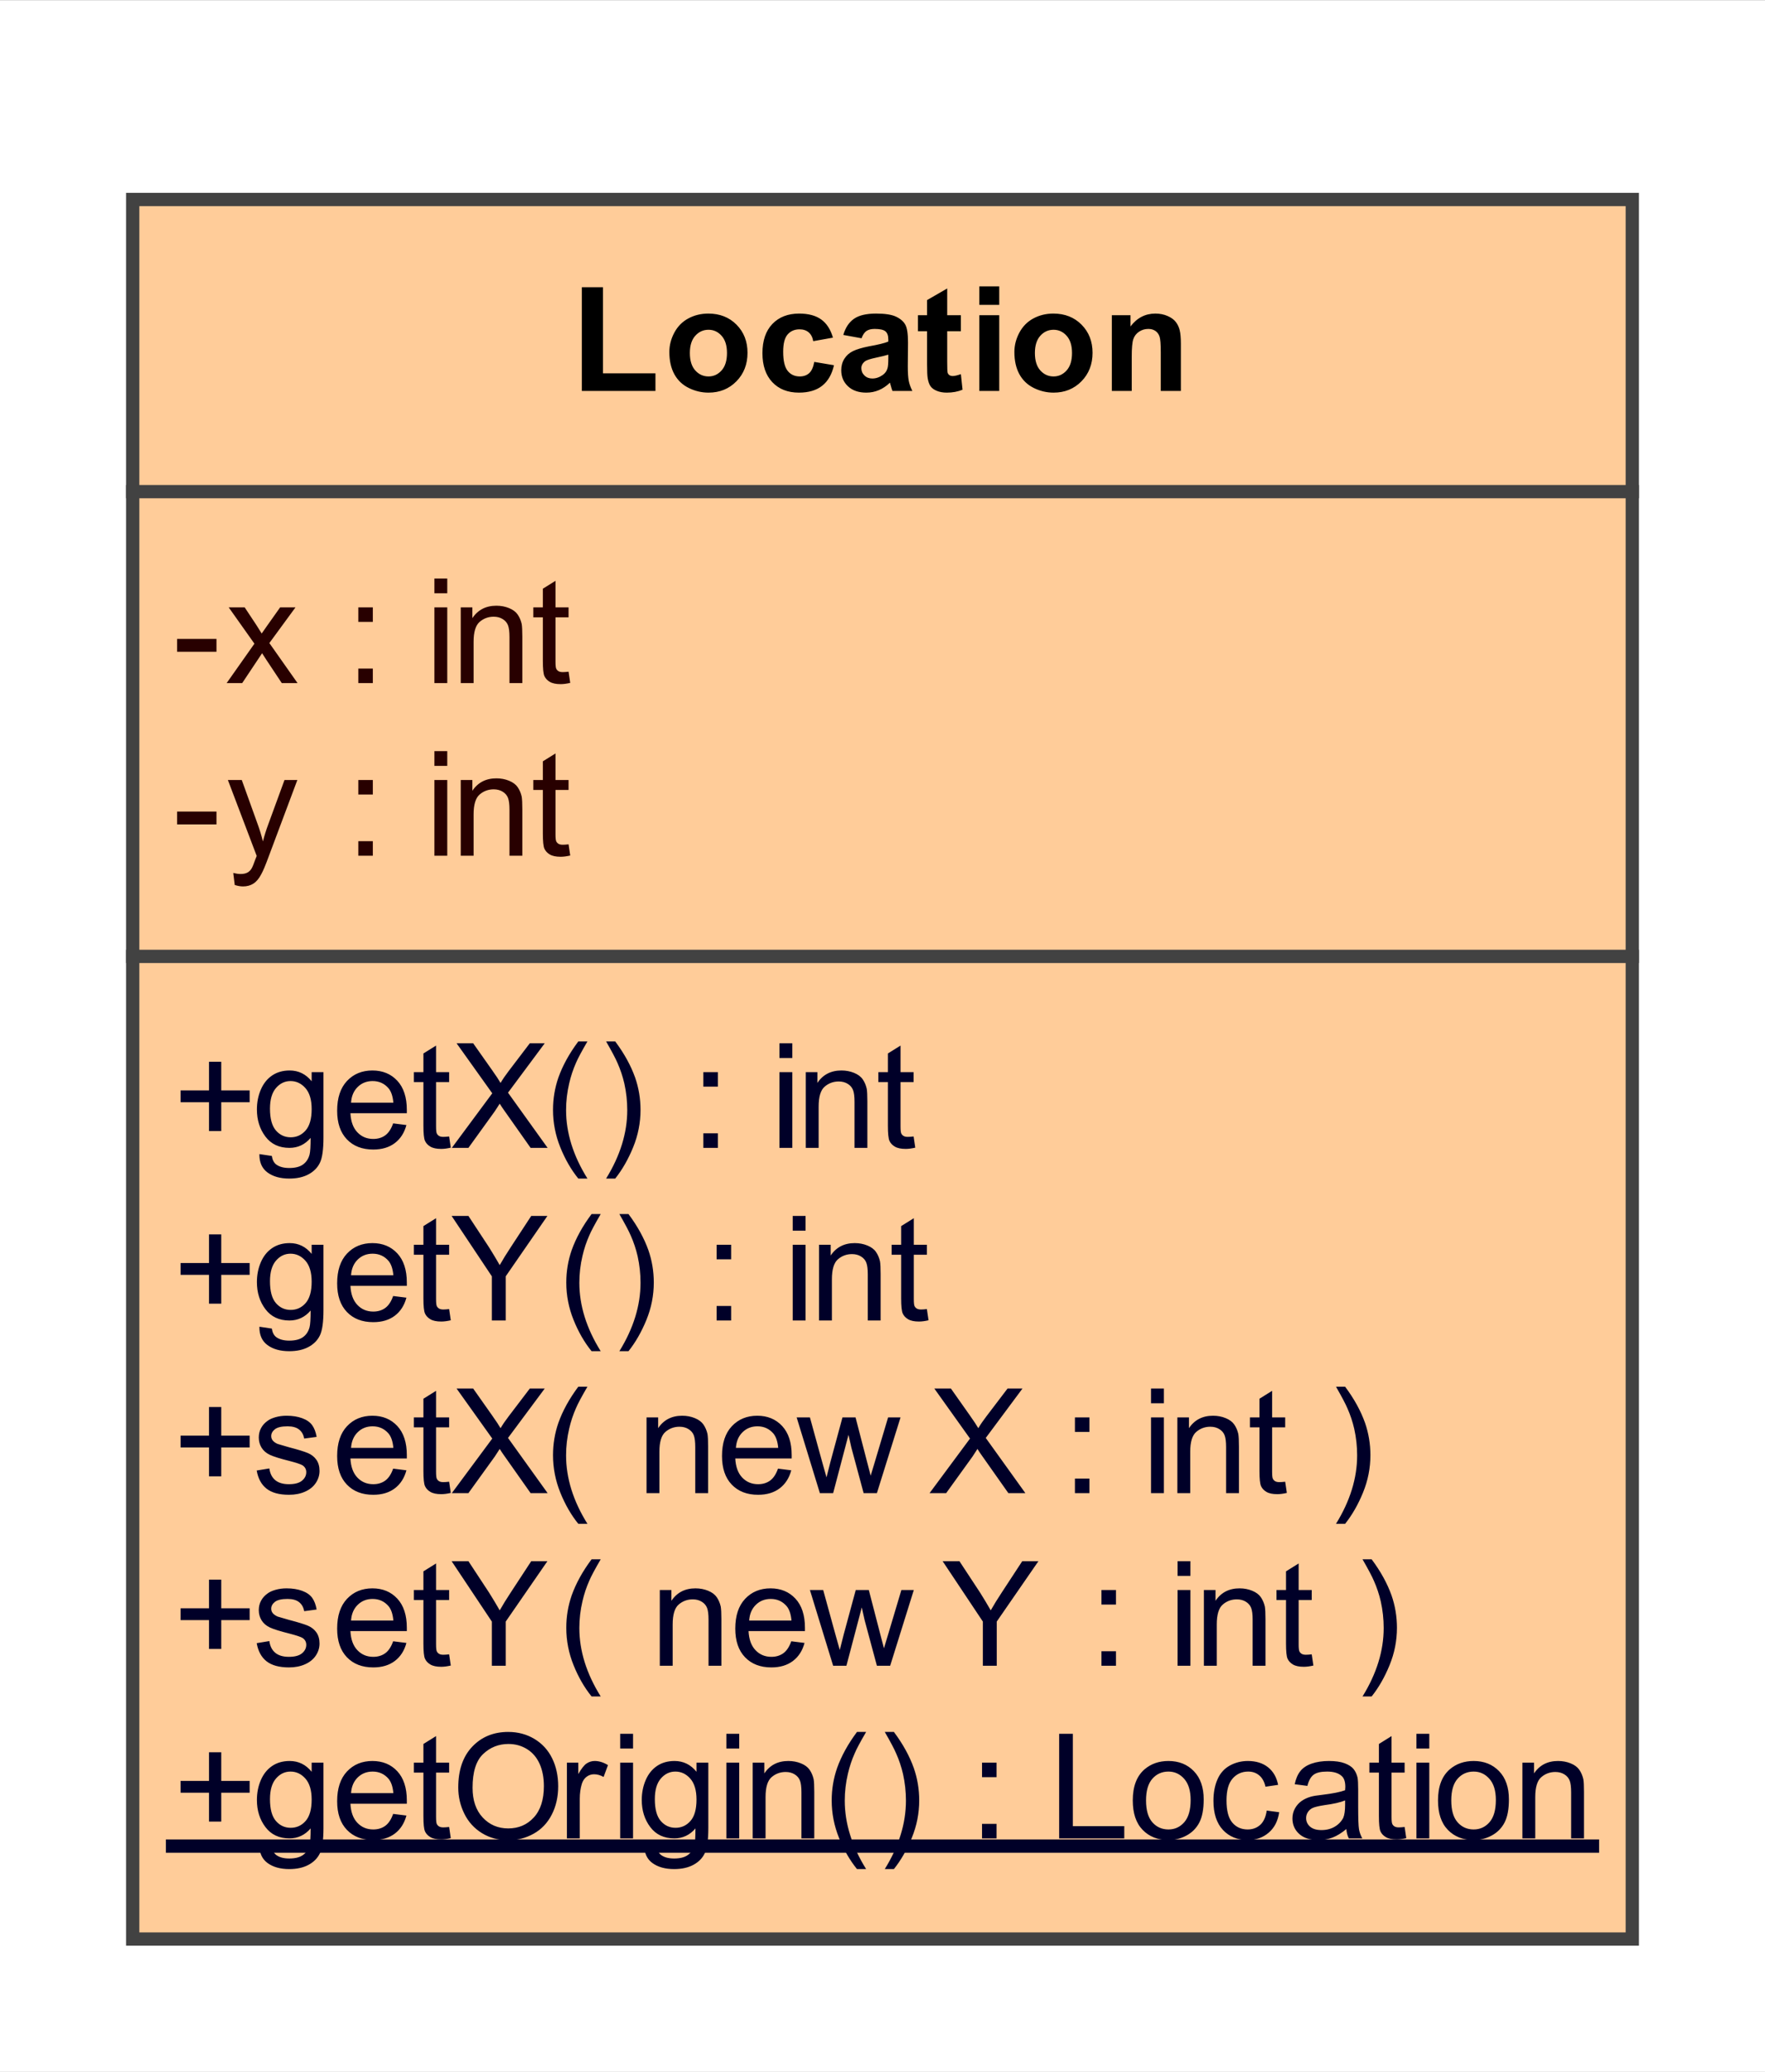 <?xml version="1.0" encoding="UTF-8"?>

<!DOCTYPE svg PUBLIC '-//W3C//DTD SVG 1.0//EN' 'http://www.w3.org/TR/2001/REC-SVG-20010904/DTD/svg10.dtd'>
<svg stroke-dasharray="none" shape-rendering="auto" xmlns="http://www.w3.org/2000/svg" font-family="&apos;Arial&apos;" text-rendering="auto" width="1.385in" fill-opacity="1" color-interpolation="auto" color-rendering="auto" font-size="12" viewBox="186 181 133 156" fill="black" xmlns:xlink="http://www.w3.org/1999/xlink" stroke="black" image-rendering="auto" stroke-miterlimit="10" stroke-linecap="square" stroke-linejoin="miter" font-style="normal" stroke-width="1" height="1.625in" stroke-dashoffset="0" font-weight="normal" stroke-opacity="1">
  <rect x="186" y="181" width="133" height="156" fill="#808080" stroke="none"/>
  <!--Generated by the Batik Graphics2D SVG Generator-->
  <defs id="genericDefs" />
  <g>
    <defs id="defs1">
      <clipPath clipPathUnits="userSpaceOnUse" id="clipPath1">
        <path d="M186 181 L319 181 L319 337 L186 337 L186 181 Z" />
      </clipPath>
    </defs>
    <g fill="white" stroke="white">
      <rect x="186" y="181" clip-path="url(#clipPath1)" width="133" height="156" stroke="none" />
    </g>
    <g fill="rgb(255,204,153)" text-rendering="optimizeLegibility" shape-rendering="geometricPrecision" stroke="rgb(255,204,153)">
      <rect x="196" y="196" clip-path="url(#clipPath1)" width="113" height="131" stroke="none" />
      <rect x="196" y="196" clip-path="url(#clipPath1)" fill="none" width="113" height="131" stroke="rgb(66,66,66)" />
      <path fill="black" d="M229.844 210.419 L229.844 202.606 L231.438 202.606 L231.438 209.091 L235.391 209.091 L235.391 210.419 L229.844 210.419 ZM236.438 207.481 Q236.438 206.731 236.812 206.028 Q237.188 205.325 237.867 204.958 Q238.547 204.591 239.375 204.591 Q240.672 204.591 241.5 205.427 Q242.328 206.263 242.328 207.544 Q242.328 208.841 241.492 209.692 Q240.656 210.544 239.391 210.544 Q238.609 210.544 237.898 210.192 Q237.188 209.841 236.812 209.153 Q236.438 208.466 236.438 207.481 ZM237.984 207.56 Q237.984 208.419 238.391 208.872 Q238.797 209.325 239.391 209.325 Q239.969 209.325 240.375 208.872 Q240.781 208.419 240.781 207.56 Q240.781 206.716 240.375 206.263 Q239.969 205.81 239.391 205.81 Q238.797 205.81 238.391 206.263 Q237.984 206.716 237.984 207.56 ZM248.766 206.403 L247.281 206.669 Q247.203 206.231 246.938 206.005 Q246.672 205.778 246.25 205.778 Q245.688 205.778 245.352 206.161 Q245.016 206.544 245.016 207.466 Q245.016 208.481 245.352 208.903 Q245.688 209.325 246.266 209.325 Q246.703 209.325 246.977 209.075 Q247.25 208.825 247.359 208.231 L248.844 208.481 Q248.609 209.513 247.953 210.028 Q247.297 210.544 246.203 210.544 Q244.938 210.544 244.195 209.755 Q243.453 208.966 243.453 207.575 Q243.453 206.153 244.203 205.372 Q244.953 204.591 246.219 204.591 Q247.266 204.591 247.883 205.036 Q248.5 205.481 248.766 206.403 ZM250.922 206.45 L249.547 206.2 Q249.781 205.388 250.344 204.989 Q250.906 204.591 252.016 204.591 Q253.031 204.591 253.523 204.825 Q254.016 205.06 254.219 205.427 Q254.422 205.794 254.422 206.778 L254.406 208.544 Q254.406 209.294 254.477 209.653 Q254.547 210.013 254.75 210.419 L253.25 210.419 Q253.188 210.263 253.109 209.966 Q253.078 209.841 253.062 209.794 Q252.672 210.169 252.227 210.356 Q251.781 210.544 251.281 210.544 Q250.406 210.544 249.898 210.067 Q249.391 209.591 249.391 208.856 Q249.391 208.372 249.625 207.997 Q249.859 207.622 250.273 207.419 Q250.688 207.216 251.469 207.06 Q252.531 206.872 252.938 206.7 L252.938 206.544 Q252.938 206.106 252.719 205.927 Q252.5 205.747 251.906 205.747 Q251.516 205.747 251.289 205.903 Q251.062 206.06 250.922 206.45 ZM252.938 207.685 Q252.641 207.778 252.016 207.911 Q251.391 208.044 251.203 208.169 Q250.906 208.388 250.906 208.7 Q250.906 209.028 251.141 209.255 Q251.375 209.481 251.734 209.481 Q252.141 209.481 252.516 209.216 Q252.797 209.013 252.875 208.716 Q252.938 208.528 252.938 207.981 L252.938 207.685 ZM258.406 204.716 L258.406 205.919 L257.375 205.919 L257.375 208.216 Q257.375 208.919 257.406 209.036 Q257.438 209.153 257.539 209.224 Q257.641 209.294 257.797 209.294 Q258 209.294 258.406 209.153 L258.531 210.325 Q258 210.544 257.344 210.544 Q256.922 210.544 256.594 210.411 Q256.266 210.278 256.117 210.06 Q255.969 209.841 255.906 209.466 Q255.859 209.2 255.859 208.403 L255.859 205.919 L255.172 205.919 L255.172 204.716 L255.859 204.716 L255.859 203.575 L257.375 202.7 L257.375 204.716 L258.406 204.716 ZM259.797 203.935 L259.797 202.544 L261.297 202.544 L261.297 203.935 L259.797 203.935 ZM259.797 210.419 L259.797 204.716 L261.297 204.716 L261.297 210.419 L259.797 210.419 ZM262.438 207.481 Q262.438 206.731 262.812 206.028 Q263.188 205.325 263.867 204.958 Q264.547 204.591 265.375 204.591 Q266.672 204.591 267.5 205.427 Q268.328 206.263 268.328 207.544 Q268.328 208.841 267.492 209.692 Q266.656 210.544 265.391 210.544 Q264.609 210.544 263.898 210.192 Q263.188 209.841 262.812 209.153 Q262.438 208.466 262.438 207.481 ZM263.984 207.56 Q263.984 208.419 264.391 208.872 Q264.797 209.325 265.391 209.325 Q265.969 209.325 266.375 208.872 Q266.781 208.419 266.781 207.56 Q266.781 206.716 266.375 206.263 Q265.969 205.81 265.391 205.81 Q264.797 205.81 264.391 206.263 Q263.984 206.716 263.984 207.56 ZM274.984 210.419 L273.469 210.419 L273.469 207.513 Q273.469 206.591 273.375 206.317 Q273.281 206.044 273.062 205.896 Q272.844 205.747 272.531 205.747 Q272.141 205.747 271.828 205.958 Q271.516 206.169 271.398 206.521 Q271.281 206.872 271.281 207.841 L271.281 210.419 L269.781 210.419 L269.781 204.716 L271.188 204.716 L271.188 205.56 Q271.922 204.591 273.062 204.591 Q273.562 204.591 273.977 204.771 Q274.391 204.95 274.602 205.224 Q274.812 205.497 274.898 205.856 Q274.984 206.216 274.984 206.872 L274.984 210.419 Z" clip-path="url(#clipPath1)" stroke="none" />
      <line clip-path="url(#clipPath1)" fill="none" x1="196" x2="309" y1="218" y2="218" stroke="rgb(66,66,66)" />
      <path fill="rgb(40,0,0)" d="M199.344 230.06 L199.344 229.091 L202.312 229.091 L202.312 230.06 L199.344 230.06 ZM203.078 232.419 L205.172 229.45 L203.234 226.716 L204.438 226.716 L205.328 228.06 Q205.562 228.435 205.719 228.685 Q205.953 228.341 206.156 228.06 L207.109 226.716 L208.266 226.716 L206.297 229.403 L208.422 232.419 L207.234 232.419 L206.062 230.653 L205.75 230.169 L204.25 232.419 L203.078 232.419 ZM213 227.81 L213 226.716 L214.094 226.716 L214.094 227.81 L213 227.81 ZM213 232.419 L213 231.325 L214.094 231.325 L214.094 232.419 L213 232.419 ZM218.734 225.653 L218.734 224.544 L219.703 224.544 L219.703 225.653 L218.734 225.653 ZM218.734 232.419 L218.734 226.716 L219.703 226.716 L219.703 232.419 L218.734 232.419 ZM220.719 232.419 L220.719 226.716 L221.594 226.716 L221.594 227.528 Q222.219 226.591 223.406 226.591 Q223.922 226.591 224.359 226.771 Q224.797 226.95 225.008 227.255 Q225.219 227.56 225.312 227.966 Q225.359 228.247 225.359 228.919 L225.359 232.419 L224.391 232.419 L224.391 228.95 Q224.391 228.356 224.281 228.067 Q224.172 227.778 223.883 227.599 Q223.594 227.419 223.203 227.419 Q222.594 227.419 222.141 227.81 Q221.688 228.2 221.688 229.31 L221.688 232.419 L220.719 232.419 ZM228.844 231.56 L228.969 232.403 Q228.562 232.497 228.25 232.497 Q227.719 232.497 227.43 232.325 Q227.141 232.153 227.023 231.888 Q226.906 231.622 226.906 230.747 L226.906 227.466 L226.188 227.466 L226.188 226.716 L226.906 226.716 L226.906 225.31 L227.859 224.716 L227.859 226.716 L228.844 226.716 L228.844 227.466 L227.859 227.466 L227.859 230.81 Q227.859 231.216 227.914 231.333 Q227.969 231.45 228.086 231.521 Q228.203 231.591 228.406 231.591 Q228.578 231.591 228.844 231.56 Z" clip-path="url(#clipPath1)" stroke="none" />
      <path fill="rgb(40,0,0)" d="M199.344 243.06 L199.344 242.091 L202.312 242.091 L202.312 243.06 L199.344 243.06 ZM203.688 247.622 L203.578 246.716 Q203.891 246.794 204.125 246.794 Q204.453 246.794 204.648 246.685 Q204.844 246.575 204.953 246.388 Q205.047 246.247 205.25 245.669 Q205.281 245.591 205.344 245.435 L203.172 239.716 L204.219 239.716 L205.406 243.013 Q205.641 243.653 205.812 244.341 Q205.984 243.669 206.219 243.044 L207.438 239.716 L208.406 239.716 L206.234 245.513 Q205.891 246.45 205.688 246.81 Q205.438 247.294 205.102 247.513 Q204.766 247.731 204.312 247.731 Q204.031 247.731 203.688 247.622 ZM213 240.81 L213 239.716 L214.094 239.716 L214.094 240.81 L213 240.81 ZM213 245.419 L213 244.325 L214.094 244.325 L214.094 245.419 L213 245.419 ZM218.734 238.653 L218.734 237.544 L219.703 237.544 L219.703 238.653 L218.734 238.653 ZM218.734 245.419 L218.734 239.716 L219.703 239.716 L219.703 245.419 L218.734 245.419 ZM220.719 245.419 L220.719 239.716 L221.594 239.716 L221.594 240.528 Q222.219 239.591 223.406 239.591 Q223.922 239.591 224.359 239.771 Q224.797 239.95 225.008 240.255 Q225.219 240.56 225.312 240.966 Q225.359 241.247 225.359 241.919 L225.359 245.419 L224.391 245.419 L224.391 241.95 Q224.391 241.356 224.281 241.067 Q224.172 240.778 223.883 240.599 Q223.594 240.419 223.203 240.419 Q222.594 240.419 222.141 240.81 Q221.688 241.2 221.688 242.31 L221.688 245.419 L220.719 245.419 ZM228.844 244.56 L228.969 245.403 Q228.562 245.497 228.25 245.497 Q227.719 245.497 227.43 245.325 Q227.141 245.153 227.023 244.888 Q226.906 244.622 226.906 243.747 L226.906 240.466 L226.188 240.466 L226.188 239.716 L226.906 239.716 L226.906 238.31 L227.859 237.716 L227.859 239.716 L228.844 239.716 L228.844 240.466 L227.859 240.466 L227.859 243.81 Q227.859 244.216 227.914 244.333 Q227.969 244.45 228.086 244.521 Q228.203 244.591 228.406 244.591 Q228.578 244.591 228.844 244.56 Z" clip-path="url(#clipPath1)" stroke="none" />
      <line clip-path="url(#clipPath1)" fill="none" x1="196" x2="309" y1="253" y2="253" stroke="rgb(66,66,66)" />
      <path fill="rgb(0,0,40)" d="M201.75 318.153 L201.75 315.981 L199.609 315.981 L199.609 315.091 L201.75 315.091 L201.75 312.935 L202.672 312.935 L202.672 315.091 L204.812 315.091 L204.812 315.981 L202.672 315.981 L202.672 318.153 L201.75 318.153 ZM205.547 319.888 L206.484 320.028 Q206.547 320.466 206.812 320.669 Q207.172 320.935 207.797 320.935 Q208.469 320.935 208.836 320.669 Q209.203 320.403 209.328 319.919 Q209.406 319.622 209.406 318.669 Q208.766 319.419 207.812 319.419 Q206.641 319.419 206 318.567 Q205.359 317.716 205.359 316.528 Q205.359 315.716 205.656 315.028 Q205.953 314.341 206.508 313.966 Q207.062 313.591 207.828 313.591 Q208.828 313.591 209.484 314.403 L209.484 313.716 L210.375 313.716 L210.375 318.638 Q210.375 319.981 210.109 320.536 Q209.844 321.091 209.25 321.411 Q208.656 321.731 207.797 321.731 Q206.781 321.731 206.156 321.271 Q205.531 320.81 205.547 319.888 ZM206.344 316.466 Q206.344 317.591 206.789 318.106 Q207.234 318.622 207.906 318.622 Q208.578 318.622 209.031 318.106 Q209.484 317.591 209.484 316.497 Q209.484 315.45 209.016 314.919 Q208.547 314.388 207.891 314.388 Q207.25 314.388 206.797 314.911 Q206.344 315.435 206.344 316.466 ZM215.625 317.575 L216.625 317.7 Q216.391 318.575 215.75 319.06 Q215.109 319.544 214.125 319.544 Q212.875 319.544 212.141 318.778 Q211.406 318.013 211.406 316.622 Q211.406 315.169 212.148 314.38 Q212.891 313.591 214.062 313.591 Q215.219 313.591 215.938 314.364 Q216.656 315.138 216.656 316.56 Q216.656 316.638 216.656 316.81 L212.406 316.81 Q212.453 317.747 212.93 318.247 Q213.406 318.747 214.125 318.747 Q214.656 318.747 215.031 318.474 Q215.406 318.2 215.625 317.575 ZM212.453 316.013 L215.641 316.013 Q215.578 315.294 215.281 314.935 Q214.812 314.388 214.078 314.388 Q213.406 314.388 212.953 314.833 Q212.5 315.278 212.453 316.013 ZM219.844 318.56 L219.969 319.403 Q219.562 319.497 219.25 319.497 Q218.719 319.497 218.43 319.325 Q218.141 319.153 218.023 318.888 Q217.906 318.622 217.906 317.747 L217.906 314.466 L217.188 314.466 L217.188 313.716 L217.906 313.716 L217.906 312.31 L218.859 311.716 L218.859 313.716 L219.844 313.716 L219.844 314.466 L218.859 314.466 L218.859 317.81 Q218.859 318.216 218.914 318.333 Q218.969 318.45 219.086 318.521 Q219.203 318.591 219.406 318.591 Q219.578 318.591 219.844 318.56 ZM220.531 315.591 Q220.531 313.622 221.586 312.513 Q222.641 311.403 224.297 311.403 Q225.391 311.403 226.266 311.927 Q227.141 312.45 227.602 313.38 Q228.062 314.31 228.062 315.497 Q228.062 316.685 227.578 317.63 Q227.094 318.575 226.211 319.067 Q225.328 319.56 224.297 319.56 Q223.188 319.56 222.312 319.021 Q221.438 318.481 220.984 317.552 Q220.531 316.622 220.531 315.591 ZM221.609 315.606 Q221.609 317.028 222.375 317.849 Q223.141 318.669 224.297 318.669 Q225.469 318.669 226.227 317.841 Q226.984 317.013 226.984 315.481 Q226.984 314.528 226.664 313.81 Q226.344 313.091 225.719 312.7 Q225.094 312.31 224.312 312.31 Q223.203 312.31 222.406 313.067 Q221.609 313.825 221.609 315.606 ZM228.719 319.419 L228.719 313.716 L229.578 313.716 L229.578 314.575 Q229.922 313.966 230.203 313.778 Q230.484 313.591 230.812 313.591 Q231.312 313.591 231.812 313.903 L231.484 314.794 Q231.125 314.591 230.766 314.591 Q230.453 314.591 230.203 314.778 Q229.953 314.966 229.844 315.31 Q229.688 315.825 229.688 316.435 L229.688 319.419 L228.719 319.419 ZM232.734 312.653 L232.734 311.544 L233.703 311.544 L233.703 312.653 L232.734 312.653 ZM232.734 319.419 L232.734 313.716 L233.703 313.716 L233.703 319.419 L232.734 319.419 ZM234.547 319.888 L235.484 320.028 Q235.547 320.466 235.812 320.669 Q236.172 320.935 236.797 320.935 Q237.469 320.935 237.836 320.669 Q238.203 320.403 238.328 319.919 Q238.406 319.622 238.406 318.669 Q237.766 319.419 236.812 319.419 Q235.641 319.419 235 318.567 Q234.359 317.716 234.359 316.528 Q234.359 315.716 234.656 315.028 Q234.953 314.341 235.508 313.966 Q236.062 313.591 236.828 313.591 Q237.828 313.591 238.484 314.403 L238.484 313.716 L239.375 313.716 L239.375 318.638 Q239.375 319.981 239.109 320.536 Q238.844 321.091 238.25 321.411 Q237.656 321.731 236.797 321.731 Q235.781 321.731 235.156 321.271 Q234.531 320.81 234.547 319.888 ZM235.344 316.466 Q235.344 317.591 235.789 318.106 Q236.234 318.622 236.906 318.622 Q237.578 318.622 238.031 318.106 Q238.484 317.591 238.484 316.497 Q238.484 315.45 238.016 314.919 Q237.547 314.388 236.891 314.388 Q236.25 314.388 235.797 314.911 Q235.344 315.435 235.344 316.466 ZM240.734 312.653 L240.734 311.544 L241.703 311.544 L241.703 312.653 L240.734 312.653 ZM240.734 319.419 L240.734 313.716 L241.703 313.716 L241.703 319.419 L240.734 319.419 ZM242.719 319.419 L242.719 313.716 L243.594 313.716 L243.594 314.528 Q244.219 313.591 245.406 313.591 Q245.922 313.591 246.359 313.771 Q246.797 313.95 247.008 314.255 Q247.219 314.56 247.312 314.966 Q247.359 315.247 247.359 315.919 L247.359 319.419 L246.391 319.419 L246.391 315.95 Q246.391 315.356 246.281 315.067 Q246.172 314.778 245.883 314.599 Q245.594 314.419 245.203 314.419 Q244.594 314.419 244.141 314.81 Q243.688 315.2 243.688 316.31 L243.688 319.419 L242.719 319.419 ZM250.578 321.731 Q249.766 320.731 249.219 319.372 Q248.672 318.013 248.672 316.56 Q248.672 315.294 249.078 314.122 Q249.562 312.763 250.578 311.403 L251.266 311.403 Q250.609 312.528 250.406 313.013 Q250.078 313.747 249.891 314.56 Q249.656 315.56 249.656 316.575 Q249.656 319.153 251.266 321.731 L250.578 321.731 ZM253.359 321.731 L252.672 321.731 Q254.266 319.153 254.266 316.575 Q254.266 315.56 254.047 314.575 Q253.859 313.763 253.531 313.028 Q253.328 312.544 252.672 311.403 L253.359 311.403 Q254.375 312.763 254.859 314.122 Q255.266 315.294 255.266 316.56 Q255.266 318.013 254.711 319.372 Q254.156 320.731 253.359 321.731 ZM260 314.81 L260 313.716 L261.094 313.716 L261.094 314.81 L260 314.81 ZM260 319.419 L260 318.325 L261.094 318.325 L261.094 319.419 L260 319.419 ZM265.812 319.419 L265.812 311.544 L266.844 311.544 L266.844 318.497 L270.719 318.497 L270.719 319.419 L265.812 319.419 ZM271.359 316.56 Q271.359 314.981 272.25 314.216 Q272.984 313.591 274.047 313.591 Q275.219 313.591 275.961 314.356 Q276.703 315.122 276.703 316.481 Q276.703 317.591 276.375 318.224 Q276.047 318.856 275.414 319.2 Q274.781 319.544 274.047 319.544 Q272.844 319.544 272.102 318.778 Q271.359 318.013 271.359 316.56 ZM272.359 316.56 Q272.359 317.669 272.836 318.208 Q273.312 318.747 274.047 318.747 Q274.766 318.747 275.242 318.2 Q275.719 317.653 275.719 316.528 Q275.719 315.481 275.234 314.935 Q274.75 314.388 274.047 314.388 Q273.312 314.388 272.836 314.927 Q272.359 315.466 272.359 316.56 ZM281.453 317.325 L282.391 317.45 Q282.25 318.435 281.602 318.989 Q280.953 319.544 280.031 319.544 Q278.859 319.544 278.148 318.778 Q277.438 318.013 277.438 316.591 Q277.438 315.669 277.742 314.974 Q278.047 314.278 278.672 313.935 Q279.297 313.591 280.031 313.591 Q280.953 313.591 281.547 314.06 Q282.141 314.528 282.312 315.388 L281.359 315.528 Q281.234 314.966 280.891 314.677 Q280.547 314.388 280.062 314.388 Q279.344 314.388 278.883 314.911 Q278.422 315.435 278.422 316.56 Q278.422 317.716 278.859 318.231 Q279.297 318.747 280.016 318.747 Q280.578 318.747 280.961 318.403 Q281.344 318.06 281.453 317.325 ZM287.453 318.716 Q286.906 319.169 286.414 319.356 Q285.922 319.544 285.344 319.544 Q284.406 319.544 283.898 319.083 Q283.391 318.622 283.391 317.919 Q283.391 317.497 283.586 317.153 Q283.781 316.81 284.086 316.599 Q284.391 316.388 284.781 316.278 Q285.062 316.2 285.641 316.138 Q286.812 315.997 287.359 315.794 Q287.375 315.606 287.375 315.544 Q287.375 314.95 287.094 314.716 Q286.734 314.388 286 314.388 Q285.312 314.388 284.992 314.622 Q284.672 314.856 284.516 315.466 L283.562 315.341 Q283.688 314.731 283.984 314.356 Q284.281 313.981 284.844 313.786 Q285.406 313.591 286.141 313.591 Q286.875 313.591 287.328 313.763 Q287.781 313.935 287.992 314.192 Q288.203 314.45 288.297 314.841 Q288.344 315.091 288.344 315.747 L288.344 317.028 Q288.344 318.372 288.406 318.731 Q288.469 319.091 288.656 319.419 L287.641 319.419 Q287.484 319.122 287.453 318.716 ZM287.359 316.56 Q286.844 316.778 285.781 316.919 Q285.188 317.013 284.945 317.114 Q284.703 317.216 284.562 317.427 Q284.422 317.638 284.422 317.888 Q284.422 318.278 284.719 318.536 Q285.016 318.794 285.578 318.794 Q286.141 318.794 286.57 318.544 Q287 318.294 287.219 317.872 Q287.359 317.544 287.359 316.903 L287.359 316.56 ZM291.844 318.56 L291.969 319.403 Q291.562 319.497 291.25 319.497 Q290.719 319.497 290.43 319.325 Q290.141 319.153 290.023 318.888 Q289.906 318.622 289.906 317.747 L289.906 314.466 L289.188 314.466 L289.188 313.716 L289.906 313.716 L289.906 312.31 L290.859 311.716 L290.859 313.716 L291.844 313.716 L291.844 314.466 L290.859 314.466 L290.859 317.81 Q290.859 318.216 290.914 318.333 Q290.969 318.45 291.086 318.521 Q291.203 318.591 291.406 318.591 Q291.578 318.591 291.844 318.56 ZM292.734 312.653 L292.734 311.544 L293.703 311.544 L293.703 312.653 L292.734 312.653 ZM292.734 319.419 L292.734 313.716 L293.703 313.716 L293.703 319.419 L292.734 319.419 ZM294.359 316.56 Q294.359 314.981 295.25 314.216 Q295.984 313.591 297.047 313.591 Q298.219 313.591 298.961 314.356 Q299.703 315.122 299.703 316.481 Q299.703 317.591 299.375 318.224 Q299.047 318.856 298.414 319.2 Q297.781 319.544 297.047 319.544 Q295.844 319.544 295.102 318.778 Q294.359 318.013 294.359 316.56 ZM295.359 316.56 Q295.359 317.669 295.836 318.208 Q296.312 318.747 297.047 318.747 Q297.766 318.747 298.242 318.2 Q298.719 317.653 298.719 316.528 Q298.719 315.481 298.234 314.935 Q297.75 314.388 297.047 314.388 Q296.312 314.388 295.836 314.927 Q295.359 315.466 295.359 316.56 ZM300.719 319.419 L300.719 313.716 L301.594 313.716 L301.594 314.528 Q302.219 313.591 303.406 313.591 Q303.922 313.591 304.359 313.771 Q304.797 313.95 305.008 314.255 Q305.219 314.56 305.312 314.966 Q305.359 315.247 305.359 315.919 L305.359 319.419 L304.391 319.419 L304.391 315.95 Q304.391 315.356 304.281 315.067 Q304.172 314.778 303.883 314.599 Q303.594 314.419 303.203 314.419 Q302.594 314.419 302.141 314.81 Q301.688 315.2 301.688 316.31 L301.688 319.419 L300.719 319.419 Z" clip-path="url(#clipPath1)" stroke="none" />
      <line clip-path="url(#clipPath1)" fill="none" x1="199" x2="306" y1="320" y2="320" stroke="rgb(0,0,40)" />
      <path fill="rgb(0,0,40)" d="M201.75 305.153 L201.75 302.981 L199.609 302.981 L199.609 302.091 L201.75 302.091 L201.75 299.935 L202.672 299.935 L202.672 302.091 L204.812 302.091 L204.812 302.981 L202.672 302.981 L202.672 305.153 L201.75 305.153 ZM205.344 304.716 L206.297 304.56 Q206.375 305.138 206.742 305.442 Q207.109 305.747 207.766 305.747 Q208.438 305.747 208.758 305.481 Q209.078 305.216 209.078 304.841 Q209.078 304.513 208.797 304.325 Q208.594 304.2 207.812 303.997 Q206.75 303.731 206.336 303.536 Q205.922 303.341 205.711 302.997 Q205.5 302.653 205.5 302.231 Q205.5 301.841 205.672 301.521 Q205.844 301.2 206.156 300.981 Q206.375 300.81 206.766 300.7 Q207.156 300.591 207.594 300.591 Q208.266 300.591 208.773 300.778 Q209.281 300.966 209.523 301.302 Q209.766 301.638 209.859 302.185 L208.922 302.31 Q208.844 301.872 208.539 301.63 Q208.234 301.388 207.672 301.388 Q207 301.388 206.719 301.606 Q206.438 301.825 206.438 302.122 Q206.438 302.31 206.547 302.45 Q206.672 302.606 206.922 302.716 Q207.062 302.763 207.781 302.966 Q208.797 303.231 209.203 303.403 Q209.609 303.575 209.844 303.911 Q210.078 304.247 210.078 304.747 Q210.078 305.231 209.797 305.653 Q209.516 306.075 208.984 306.31 Q208.453 306.544 207.781 306.544 Q206.672 306.544 206.086 306.083 Q205.5 305.622 205.344 304.716 ZM215.625 304.575 L216.625 304.7 Q216.391 305.575 215.75 306.06 Q215.109 306.544 214.125 306.544 Q212.875 306.544 212.141 305.778 Q211.406 305.013 211.406 303.622 Q211.406 302.169 212.148 301.38 Q212.891 300.591 214.062 300.591 Q215.219 300.591 215.938 301.364 Q216.656 302.138 216.656 303.56 Q216.656 303.638 216.656 303.81 L212.406 303.81 Q212.453 304.747 212.93 305.247 Q213.406 305.747 214.125 305.747 Q214.656 305.747 215.031 305.474 Q215.406 305.2 215.625 304.575 ZM212.453 303.013 L215.641 303.013 Q215.578 302.294 215.281 301.935 Q214.812 301.388 214.078 301.388 Q213.406 301.388 212.953 301.833 Q212.5 302.278 212.453 303.013 ZM219.844 305.56 L219.969 306.403 Q219.562 306.497 219.25 306.497 Q218.719 306.497 218.43 306.325 Q218.141 306.153 218.023 305.888 Q217.906 305.622 217.906 304.747 L217.906 301.466 L217.188 301.466 L217.188 300.716 L217.906 300.716 L217.906 299.31 L218.859 298.716 L218.859 300.716 L219.844 300.716 L219.844 301.466 L218.859 301.466 L218.859 304.81 Q218.859 305.216 218.914 305.333 Q218.969 305.45 219.086 305.521 Q219.203 305.591 219.406 305.591 Q219.578 305.591 219.844 305.56 ZM223.062 306.419 L223.062 303.091 L220.031 298.544 L221.297 298.544 L222.859 300.919 Q223.281 301.591 223.656 302.247 Q224 301.638 224.516 300.856 L226.031 298.544 L227.25 298.544 L224.109 303.091 L224.109 306.419 L223.062 306.419 ZM230.578 308.731 Q229.766 307.731 229.219 306.372 Q228.672 305.013 228.672 303.56 Q228.672 302.294 229.078 301.122 Q229.562 299.763 230.578 298.403 L231.266 298.403 Q230.609 299.528 230.406 300.013 Q230.078 300.747 229.891 301.56 Q229.656 302.56 229.656 303.575 Q229.656 306.153 231.266 308.731 L230.578 308.731 ZM235.719 306.419 L235.719 300.716 L236.594 300.716 L236.594 301.528 Q237.219 300.591 238.406 300.591 Q238.922 300.591 239.359 300.771 Q239.797 300.95 240.008 301.255 Q240.219 301.56 240.312 301.966 Q240.359 302.247 240.359 302.919 L240.359 306.419 L239.391 306.419 L239.391 302.95 Q239.391 302.356 239.281 302.067 Q239.172 301.778 238.883 301.599 Q238.594 301.419 238.203 301.419 Q237.594 301.419 237.141 301.81 Q236.688 302.2 236.688 303.31 L236.688 306.419 L235.719 306.419 ZM245.625 304.575 L246.625 304.7 Q246.391 305.575 245.75 306.06 Q245.109 306.544 244.125 306.544 Q242.875 306.544 242.141 305.778 Q241.406 305.013 241.406 303.622 Q241.406 302.169 242.148 301.38 Q242.891 300.591 244.062 300.591 Q245.219 300.591 245.938 301.364 Q246.656 302.138 246.656 303.56 Q246.656 303.638 246.656 303.81 L242.406 303.81 Q242.453 304.747 242.93 305.247 Q243.406 305.747 244.125 305.747 Q244.656 305.747 245.031 305.474 Q245.406 305.2 245.625 304.575 ZM242.453 303.013 L245.641 303.013 Q245.578 302.294 245.281 301.935 Q244.812 301.388 244.078 301.388 Q243.406 301.388 242.953 301.833 Q242.5 302.278 242.453 303.013 ZM248.781 306.419 L247.031 300.716 L248.031 300.716 L248.938 304.013 L249.281 305.231 Q249.297 305.138 249.578 304.06 L250.484 300.716 L251.469 300.716 L252.328 304.028 L252.609 305.106 L252.938 304.013 L253.922 300.716 L254.859 300.716 L253.078 306.419 L252.078 306.419 L251.156 302.997 L250.938 302.028 L249.781 306.419 L248.781 306.419 ZM260.062 306.419 L260.062 303.091 L257.031 298.544 L258.297 298.544 L259.859 300.919 Q260.281 301.591 260.656 302.247 Q261 301.638 261.516 300.856 L263.031 298.544 L264.25 298.544 L261.109 303.091 L261.109 306.419 L260.062 306.419 ZM269 301.81 L269 300.716 L270.094 300.716 L270.094 301.81 L269 301.81 ZM269 306.419 L269 305.325 L270.094 305.325 L270.094 306.419 L269 306.419 ZM274.734 299.653 L274.734 298.544 L275.703 298.544 L275.703 299.653 L274.734 299.653 ZM274.734 306.419 L274.734 300.716 L275.703 300.716 L275.703 306.419 L274.734 306.419 ZM276.719 306.419 L276.719 300.716 L277.594 300.716 L277.594 301.528 Q278.219 300.591 279.406 300.591 Q279.922 300.591 280.359 300.771 Q280.797 300.95 281.008 301.255 Q281.219 301.56 281.312 301.966 Q281.359 302.247 281.359 302.919 L281.359 306.419 L280.391 306.419 L280.391 302.95 Q280.391 302.356 280.281 302.067 Q280.172 301.778 279.883 301.599 Q279.594 301.419 279.203 301.419 Q278.594 301.419 278.141 301.81 Q277.688 302.2 277.688 303.31 L277.688 306.419 L276.719 306.419 ZM284.844 305.56 L284.969 306.403 Q284.562 306.497 284.25 306.497 Q283.719 306.497 283.43 306.325 Q283.141 306.153 283.023 305.888 Q282.906 305.622 282.906 304.747 L282.906 301.466 L282.188 301.466 L282.188 300.716 L282.906 300.716 L282.906 299.31 L283.859 298.716 L283.859 300.716 L284.844 300.716 L284.844 301.466 L283.859 301.466 L283.859 304.81 Q283.859 305.216 283.914 305.333 Q283.969 305.45 284.086 305.521 Q284.203 305.591 284.406 305.591 Q284.578 305.591 284.844 305.56 ZM289.359 308.731 L288.672 308.731 Q290.266 306.153 290.266 303.575 Q290.266 302.56 290.047 301.575 Q289.859 300.763 289.531 300.028 Q289.328 299.544 288.672 298.403 L289.359 298.403 Q290.375 299.763 290.859 301.122 Q291.266 302.294 291.266 303.56 Q291.266 305.013 290.711 306.372 Q290.156 307.731 289.359 308.731 Z" clip-path="url(#clipPath1)" stroke="none" />
      <path fill="rgb(0,0,40)" d="M201.75 292.153 L201.75 289.981 L199.609 289.981 L199.609 289.091 L201.75 289.091 L201.75 286.935 L202.672 286.935 L202.672 289.091 L204.812 289.091 L204.812 289.981 L202.672 289.981 L202.672 292.153 L201.75 292.153 ZM205.344 291.716 L206.297 291.56 Q206.375 292.138 206.742 292.442 Q207.109 292.747 207.766 292.747 Q208.438 292.747 208.758 292.481 Q209.078 292.216 209.078 291.841 Q209.078 291.513 208.797 291.325 Q208.594 291.2 207.812 290.997 Q206.75 290.731 206.336 290.536 Q205.922 290.341 205.711 289.997 Q205.5 289.653 205.5 289.231 Q205.5 288.841 205.672 288.521 Q205.844 288.2 206.156 287.981 Q206.375 287.81 206.766 287.7 Q207.156 287.591 207.594 287.591 Q208.266 287.591 208.773 287.778 Q209.281 287.966 209.523 288.302 Q209.766 288.638 209.859 289.185 L208.922 289.31 Q208.844 288.872 208.539 288.63 Q208.234 288.388 207.672 288.388 Q207 288.388 206.719 288.606 Q206.438 288.825 206.438 289.122 Q206.438 289.31 206.547 289.45 Q206.672 289.606 206.922 289.716 Q207.062 289.763 207.781 289.966 Q208.797 290.231 209.203 290.403 Q209.609 290.575 209.844 290.911 Q210.078 291.247 210.078 291.747 Q210.078 292.231 209.797 292.653 Q209.516 293.075 208.984 293.31 Q208.453 293.544 207.781 293.544 Q206.672 293.544 206.086 293.083 Q205.5 292.622 205.344 291.716 ZM215.625 291.575 L216.625 291.7 Q216.391 292.575 215.75 293.06 Q215.109 293.544 214.125 293.544 Q212.875 293.544 212.141 292.778 Q211.406 292.013 211.406 290.622 Q211.406 289.169 212.148 288.38 Q212.891 287.591 214.062 287.591 Q215.219 287.591 215.938 288.364 Q216.656 289.138 216.656 290.56 Q216.656 290.638 216.656 290.81 L212.406 290.81 Q212.453 291.747 212.93 292.247 Q213.406 292.747 214.125 292.747 Q214.656 292.747 215.031 292.474 Q215.406 292.2 215.625 291.575 ZM212.453 290.013 L215.641 290.013 Q215.578 289.294 215.281 288.935 Q214.812 288.388 214.078 288.388 Q213.406 288.388 212.953 288.833 Q212.5 289.278 212.453 290.013 ZM219.844 292.56 L219.969 293.403 Q219.562 293.497 219.25 293.497 Q218.719 293.497 218.43 293.325 Q218.141 293.153 218.023 292.888 Q217.906 292.622 217.906 291.747 L217.906 288.466 L217.188 288.466 L217.188 287.716 L217.906 287.716 L217.906 286.31 L218.859 285.716 L218.859 287.716 L219.844 287.716 L219.844 288.466 L218.859 288.466 L218.859 291.81 Q218.859 292.216 218.914 292.333 Q218.969 292.45 219.086 292.521 Q219.203 292.591 219.406 292.591 Q219.578 292.591 219.844 292.56 ZM220.047 293.419 L223.094 289.31 L220.406 285.544 L221.656 285.544 L223.078 287.56 Q223.531 288.2 223.719 288.528 Q223.969 288.106 224.328 287.638 L225.922 285.544 L227.047 285.544 L224.281 289.263 L227.266 293.419 L225.984 293.419 L224 290.606 Q223.828 290.372 223.656 290.091 Q223.391 290.513 223.281 290.669 L221.297 293.419 L220.047 293.419 ZM229.578 295.731 Q228.766 294.731 228.219 293.372 Q227.672 292.013 227.672 290.56 Q227.672 289.294 228.078 288.122 Q228.562 286.763 229.578 285.403 L230.266 285.403 Q229.609 286.528 229.406 287.013 Q229.078 287.747 228.891 288.56 Q228.656 289.56 228.656 290.575 Q228.656 293.153 230.266 295.731 L229.578 295.731 ZM234.719 293.419 L234.719 287.716 L235.594 287.716 L235.594 288.528 Q236.219 287.591 237.406 287.591 Q237.922 287.591 238.359 287.771 Q238.797 287.95 239.008 288.255 Q239.219 288.56 239.312 288.966 Q239.359 289.247 239.359 289.919 L239.359 293.419 L238.391 293.419 L238.391 289.95 Q238.391 289.356 238.281 289.067 Q238.172 288.778 237.883 288.599 Q237.594 288.419 237.203 288.419 Q236.594 288.419 236.141 288.81 Q235.688 289.2 235.688 290.31 L235.688 293.419 L234.719 293.419 ZM244.625 291.575 L245.625 291.7 Q245.391 292.575 244.75 293.06 Q244.109 293.544 243.125 293.544 Q241.875 293.544 241.141 292.778 Q240.406 292.013 240.406 290.622 Q240.406 289.169 241.148 288.38 Q241.891 287.591 243.062 287.591 Q244.219 287.591 244.938 288.364 Q245.656 289.138 245.656 290.56 Q245.656 290.638 245.656 290.81 L241.406 290.81 Q241.453 291.747 241.93 292.247 Q242.406 292.747 243.125 292.747 Q243.656 292.747 244.031 292.474 Q244.406 292.2 244.625 291.575 ZM241.453 290.013 L244.641 290.013 Q244.578 289.294 244.281 288.935 Q243.812 288.388 243.078 288.388 Q242.406 288.388 241.953 288.833 Q241.5 289.278 241.453 290.013 ZM247.781 293.419 L246.031 287.716 L247.031 287.716 L247.938 291.013 L248.281 292.231 Q248.297 292.138 248.578 291.06 L249.484 287.716 L250.469 287.716 L251.328 291.028 L251.609 292.106 L251.938 291.013 L252.922 287.716 L253.859 287.716 L252.078 293.419 L251.078 293.419 L250.156 289.997 L249.938 289.028 L248.781 293.419 L247.781 293.419 ZM256.047 293.419 L259.094 289.31 L256.406 285.544 L257.656 285.544 L259.078 287.56 Q259.531 288.2 259.719 288.528 Q259.969 288.106 260.328 287.638 L261.922 285.544 L263.047 285.544 L260.281 289.263 L263.266 293.419 L261.984 293.419 L260 290.606 Q259.828 290.372 259.656 290.091 Q259.391 290.513 259.281 290.669 L257.297 293.419 L256.047 293.419 ZM267 288.81 L267 287.716 L268.094 287.716 L268.094 288.81 L267 288.81 ZM267 293.419 L267 292.325 L268.094 292.325 L268.094 293.419 L267 293.419 ZM272.734 286.653 L272.734 285.544 L273.703 285.544 L273.703 286.653 L272.734 286.653 ZM272.734 293.419 L272.734 287.716 L273.703 287.716 L273.703 293.419 L272.734 293.419 ZM274.719 293.419 L274.719 287.716 L275.594 287.716 L275.594 288.528 Q276.219 287.591 277.406 287.591 Q277.922 287.591 278.359 287.771 Q278.797 287.95 279.008 288.255 Q279.219 288.56 279.312 288.966 Q279.359 289.247 279.359 289.919 L279.359 293.419 L278.391 293.419 L278.391 289.95 Q278.391 289.356 278.281 289.067 Q278.172 288.778 277.883 288.599 Q277.594 288.419 277.203 288.419 Q276.594 288.419 276.141 288.81 Q275.688 289.2 275.688 290.31 L275.688 293.419 L274.719 293.419 ZM282.844 292.56 L282.969 293.403 Q282.562 293.497 282.25 293.497 Q281.719 293.497 281.43 293.325 Q281.141 293.153 281.023 292.888 Q280.906 292.622 280.906 291.747 L280.906 288.466 L280.188 288.466 L280.188 287.716 L280.906 287.716 L280.906 286.31 L281.859 285.716 L281.859 287.716 L282.844 287.716 L282.844 288.466 L281.859 288.466 L281.859 291.81 Q281.859 292.216 281.914 292.333 Q281.969 292.45 282.086 292.521 Q282.203 292.591 282.406 292.591 Q282.578 292.591 282.844 292.56 ZM287.359 295.731 L286.672 295.731 Q288.266 293.153 288.266 290.575 Q288.266 289.56 288.047 288.575 Q287.859 287.763 287.531 287.028 Q287.328 286.544 286.672 285.403 L287.359 285.403 Q288.375 286.763 288.859 288.122 Q289.266 289.294 289.266 290.56 Q289.266 292.013 288.711 293.372 Q288.156 294.731 287.359 295.731 Z" clip-path="url(#clipPath1)" stroke="none" />
      <path fill="rgb(0,0,40)" d="M201.75 279.153 L201.75 276.981 L199.609 276.981 L199.609 276.091 L201.75 276.091 L201.75 273.935 L202.672 273.935 L202.672 276.091 L204.812 276.091 L204.812 276.981 L202.672 276.981 L202.672 279.153 L201.75 279.153 ZM205.547 280.888 L206.484 281.028 Q206.547 281.466 206.812 281.669 Q207.172 281.935 207.797 281.935 Q208.469 281.935 208.836 281.669 Q209.203 281.403 209.328 280.919 Q209.406 280.622 209.406 279.669 Q208.766 280.419 207.812 280.419 Q206.641 280.419 206 279.567 Q205.359 278.716 205.359 277.528 Q205.359 276.716 205.656 276.028 Q205.953 275.341 206.508 274.966 Q207.062 274.591 207.828 274.591 Q208.828 274.591 209.484 275.403 L209.484 274.716 L210.375 274.716 L210.375 279.638 Q210.375 280.981 210.109 281.536 Q209.844 282.091 209.25 282.411 Q208.656 282.731 207.797 282.731 Q206.781 282.731 206.156 282.271 Q205.531 281.81 205.547 280.888 ZM206.344 277.466 Q206.344 278.591 206.789 279.106 Q207.234 279.622 207.906 279.622 Q208.578 279.622 209.031 279.106 Q209.484 278.591 209.484 277.497 Q209.484 276.45 209.016 275.919 Q208.547 275.388 207.891 275.388 Q207.25 275.388 206.797 275.911 Q206.344 276.435 206.344 277.466 ZM215.625 278.575 L216.625 278.7 Q216.391 279.575 215.75 280.06 Q215.109 280.544 214.125 280.544 Q212.875 280.544 212.141 279.778 Q211.406 279.013 211.406 277.622 Q211.406 276.169 212.148 275.38 Q212.891 274.591 214.062 274.591 Q215.219 274.591 215.938 275.364 Q216.656 276.138 216.656 277.56 Q216.656 277.638 216.656 277.81 L212.406 277.81 Q212.453 278.747 212.93 279.247 Q213.406 279.747 214.125 279.747 Q214.656 279.747 215.031 279.474 Q215.406 279.2 215.625 278.575 ZM212.453 277.013 L215.641 277.013 Q215.578 276.294 215.281 275.935 Q214.812 275.388 214.078 275.388 Q213.406 275.388 212.953 275.833 Q212.5 276.278 212.453 277.013 ZM219.844 279.56 L219.969 280.403 Q219.562 280.497 219.25 280.497 Q218.719 280.497 218.43 280.325 Q218.141 280.153 218.023 279.888 Q217.906 279.622 217.906 278.747 L217.906 275.466 L217.188 275.466 L217.188 274.716 L217.906 274.716 L217.906 273.31 L218.859 272.716 L218.859 274.716 L219.844 274.716 L219.844 275.466 L218.859 275.466 L218.859 278.81 Q218.859 279.216 218.914 279.333 Q218.969 279.45 219.086 279.521 Q219.203 279.591 219.406 279.591 Q219.578 279.591 219.844 279.56 ZM223.062 280.419 L223.062 277.091 L220.031 272.544 L221.297 272.544 L222.859 274.919 Q223.281 275.591 223.656 276.247 Q224 275.638 224.516 274.856 L226.031 272.544 L227.25 272.544 L224.109 277.091 L224.109 280.419 L223.062 280.419 ZM230.578 282.731 Q229.766 281.731 229.219 280.372 Q228.672 279.013 228.672 277.56 Q228.672 276.294 229.078 275.122 Q229.562 273.763 230.578 272.403 L231.266 272.403 Q230.609 273.528 230.406 274.013 Q230.078 274.747 229.891 275.56 Q229.656 276.56 229.656 277.575 Q229.656 280.153 231.266 282.731 L230.578 282.731 ZM233.359 282.731 L232.672 282.731 Q234.266 280.153 234.266 277.575 Q234.266 276.56 234.047 275.575 Q233.859 274.763 233.531 274.028 Q233.328 273.544 232.672 272.403 L233.359 272.403 Q234.375 273.763 234.859 275.122 Q235.266 276.294 235.266 277.56 Q235.266 279.013 234.711 280.372 Q234.156 281.731 233.359 282.731 ZM240 275.81 L240 274.716 L241.094 274.716 L241.094 275.81 L240 275.81 ZM240 280.419 L240 279.325 L241.094 279.325 L241.094 280.419 L240 280.419 ZM245.734 273.653 L245.734 272.544 L246.703 272.544 L246.703 273.653 L245.734 273.653 ZM245.734 280.419 L245.734 274.716 L246.703 274.716 L246.703 280.419 L245.734 280.419 ZM247.719 280.419 L247.719 274.716 L248.594 274.716 L248.594 275.528 Q249.219 274.591 250.406 274.591 Q250.922 274.591 251.359 274.771 Q251.797 274.95 252.008 275.255 Q252.219 275.56 252.312 275.966 Q252.359 276.247 252.359 276.919 L252.359 280.419 L251.391 280.419 L251.391 276.95 Q251.391 276.356 251.281 276.067 Q251.172 275.778 250.883 275.599 Q250.594 275.419 250.203 275.419 Q249.594 275.419 249.141 275.81 Q248.688 276.2 248.688 277.31 L248.688 280.419 L247.719 280.419 ZM255.844 279.56 L255.969 280.403 Q255.562 280.497 255.25 280.497 Q254.719 280.497 254.43 280.325 Q254.141 280.153 254.023 279.888 Q253.906 279.622 253.906 278.747 L253.906 275.466 L253.188 275.466 L253.188 274.716 L253.906 274.716 L253.906 273.31 L254.859 272.716 L254.859 274.716 L255.844 274.716 L255.844 275.466 L254.859 275.466 L254.859 278.81 Q254.859 279.216 254.914 279.333 Q254.969 279.45 255.086 279.521 Q255.203 279.591 255.406 279.591 Q255.578 279.591 255.844 279.56 Z" clip-path="url(#clipPath1)" stroke="none" />
      <path fill="rgb(0,0,40)" d="M201.75 266.153 L201.75 263.981 L199.609 263.981 L199.609 263.091 L201.75 263.091 L201.75 260.935 L202.672 260.935 L202.672 263.091 L204.812 263.091 L204.812 263.981 L202.672 263.981 L202.672 266.153 L201.75 266.153 ZM205.547 267.888 L206.484 268.028 Q206.547 268.466 206.812 268.669 Q207.172 268.935 207.797 268.935 Q208.469 268.935 208.836 268.669 Q209.203 268.403 209.328 267.919 Q209.406 267.622 209.406 266.669 Q208.766 267.419 207.812 267.419 Q206.641 267.419 206 266.567 Q205.359 265.716 205.359 264.528 Q205.359 263.716 205.656 263.028 Q205.953 262.341 206.508 261.966 Q207.062 261.591 207.828 261.591 Q208.828 261.591 209.484 262.403 L209.484 261.716 L210.375 261.716 L210.375 266.638 Q210.375 267.981 210.109 268.536 Q209.844 269.091 209.25 269.411 Q208.656 269.731 207.797 269.731 Q206.781 269.731 206.156 269.271 Q205.531 268.81 205.547 267.888 ZM206.344 264.466 Q206.344 265.591 206.789 266.106 Q207.234 266.622 207.906 266.622 Q208.578 266.622 209.031 266.106 Q209.484 265.591 209.484 264.497 Q209.484 263.45 209.016 262.919 Q208.547 262.388 207.891 262.388 Q207.25 262.388 206.797 262.911 Q206.344 263.435 206.344 264.466 ZM215.625 265.575 L216.625 265.7 Q216.391 266.575 215.75 267.06 Q215.109 267.544 214.125 267.544 Q212.875 267.544 212.141 266.778 Q211.406 266.013 211.406 264.622 Q211.406 263.169 212.148 262.38 Q212.891 261.591 214.062 261.591 Q215.219 261.591 215.938 262.364 Q216.656 263.138 216.656 264.56 Q216.656 264.638 216.656 264.81 L212.406 264.81 Q212.453 265.747 212.93 266.247 Q213.406 266.747 214.125 266.747 Q214.656 266.747 215.031 266.474 Q215.406 266.2 215.625 265.575 ZM212.453 264.013 L215.641 264.013 Q215.578 263.294 215.281 262.935 Q214.812 262.388 214.078 262.388 Q213.406 262.388 212.953 262.833 Q212.5 263.278 212.453 264.013 ZM219.844 266.56 L219.969 267.403 Q219.562 267.497 219.25 267.497 Q218.719 267.497 218.43 267.325 Q218.141 267.153 218.023 266.888 Q217.906 266.622 217.906 265.747 L217.906 262.466 L217.188 262.466 L217.188 261.716 L217.906 261.716 L217.906 260.31 L218.859 259.716 L218.859 261.716 L219.844 261.716 L219.844 262.466 L218.859 262.466 L218.859 265.81 Q218.859 266.216 218.914 266.333 Q218.969 266.45 219.086 266.521 Q219.203 266.591 219.406 266.591 Q219.578 266.591 219.844 266.56 ZM220.047 267.419 L223.094 263.31 L220.406 259.544 L221.656 259.544 L223.078 261.56 Q223.531 262.2 223.719 262.528 Q223.969 262.106 224.328 261.638 L225.922 259.544 L227.047 259.544 L224.281 263.263 L227.266 267.419 L225.984 267.419 L224 264.606 Q223.828 264.372 223.656 264.091 Q223.391 264.513 223.281 264.669 L221.297 267.419 L220.047 267.419 ZM229.578 269.731 Q228.766 268.731 228.219 267.372 Q227.672 266.013 227.672 264.56 Q227.672 263.294 228.078 262.122 Q228.562 260.763 229.578 259.403 L230.266 259.403 Q229.609 260.528 229.406 261.013 Q229.078 261.747 228.891 262.56 Q228.656 263.56 228.656 264.575 Q228.656 267.153 230.266 269.731 L229.578 269.731 ZM232.359 269.731 L231.672 269.731 Q233.266 267.153 233.266 264.575 Q233.266 263.56 233.047 262.575 Q232.859 261.763 232.531 261.028 Q232.328 260.544 231.672 259.403 L232.359 259.403 Q233.375 260.763 233.859 262.122 Q234.266 263.294 234.266 264.56 Q234.266 266.013 233.711 267.372 Q233.156 268.731 232.359 269.731 ZM239 262.81 L239 261.716 L240.094 261.716 L240.094 262.81 L239 262.81 ZM239 267.419 L239 266.325 L240.094 266.325 L240.094 267.419 L239 267.419 ZM244.734 260.653 L244.734 259.544 L245.703 259.544 L245.703 260.653 L244.734 260.653 ZM244.734 267.419 L244.734 261.716 L245.703 261.716 L245.703 267.419 L244.734 267.419 ZM246.719 267.419 L246.719 261.716 L247.594 261.716 L247.594 262.528 Q248.219 261.591 249.406 261.591 Q249.922 261.591 250.359 261.771 Q250.797 261.95 251.008 262.255 Q251.219 262.56 251.312 262.966 Q251.359 263.247 251.359 263.919 L251.359 267.419 L250.391 267.419 L250.391 263.95 Q250.391 263.356 250.281 263.067 Q250.172 262.778 249.883 262.599 Q249.594 262.419 249.203 262.419 Q248.594 262.419 248.141 262.81 Q247.688 263.2 247.688 264.31 L247.688 267.419 L246.719 267.419 ZM254.844 266.56 L254.969 267.403 Q254.562 267.497 254.25 267.497 Q253.719 267.497 253.43 267.325 Q253.141 267.153 253.023 266.888 Q252.906 266.622 252.906 265.747 L252.906 262.466 L252.188 262.466 L252.188 261.716 L252.906 261.716 L252.906 260.31 L253.859 259.716 L253.859 261.716 L254.844 261.716 L254.844 262.466 L253.859 262.466 L253.859 265.81 Q253.859 266.216 253.914 266.333 Q253.969 266.45 254.086 266.521 Q254.203 266.591 254.406 266.591 Q254.578 266.591 254.844 266.56 Z" clip-path="url(#clipPath1)" stroke="none" />
    </g>
  </g>
</svg>

